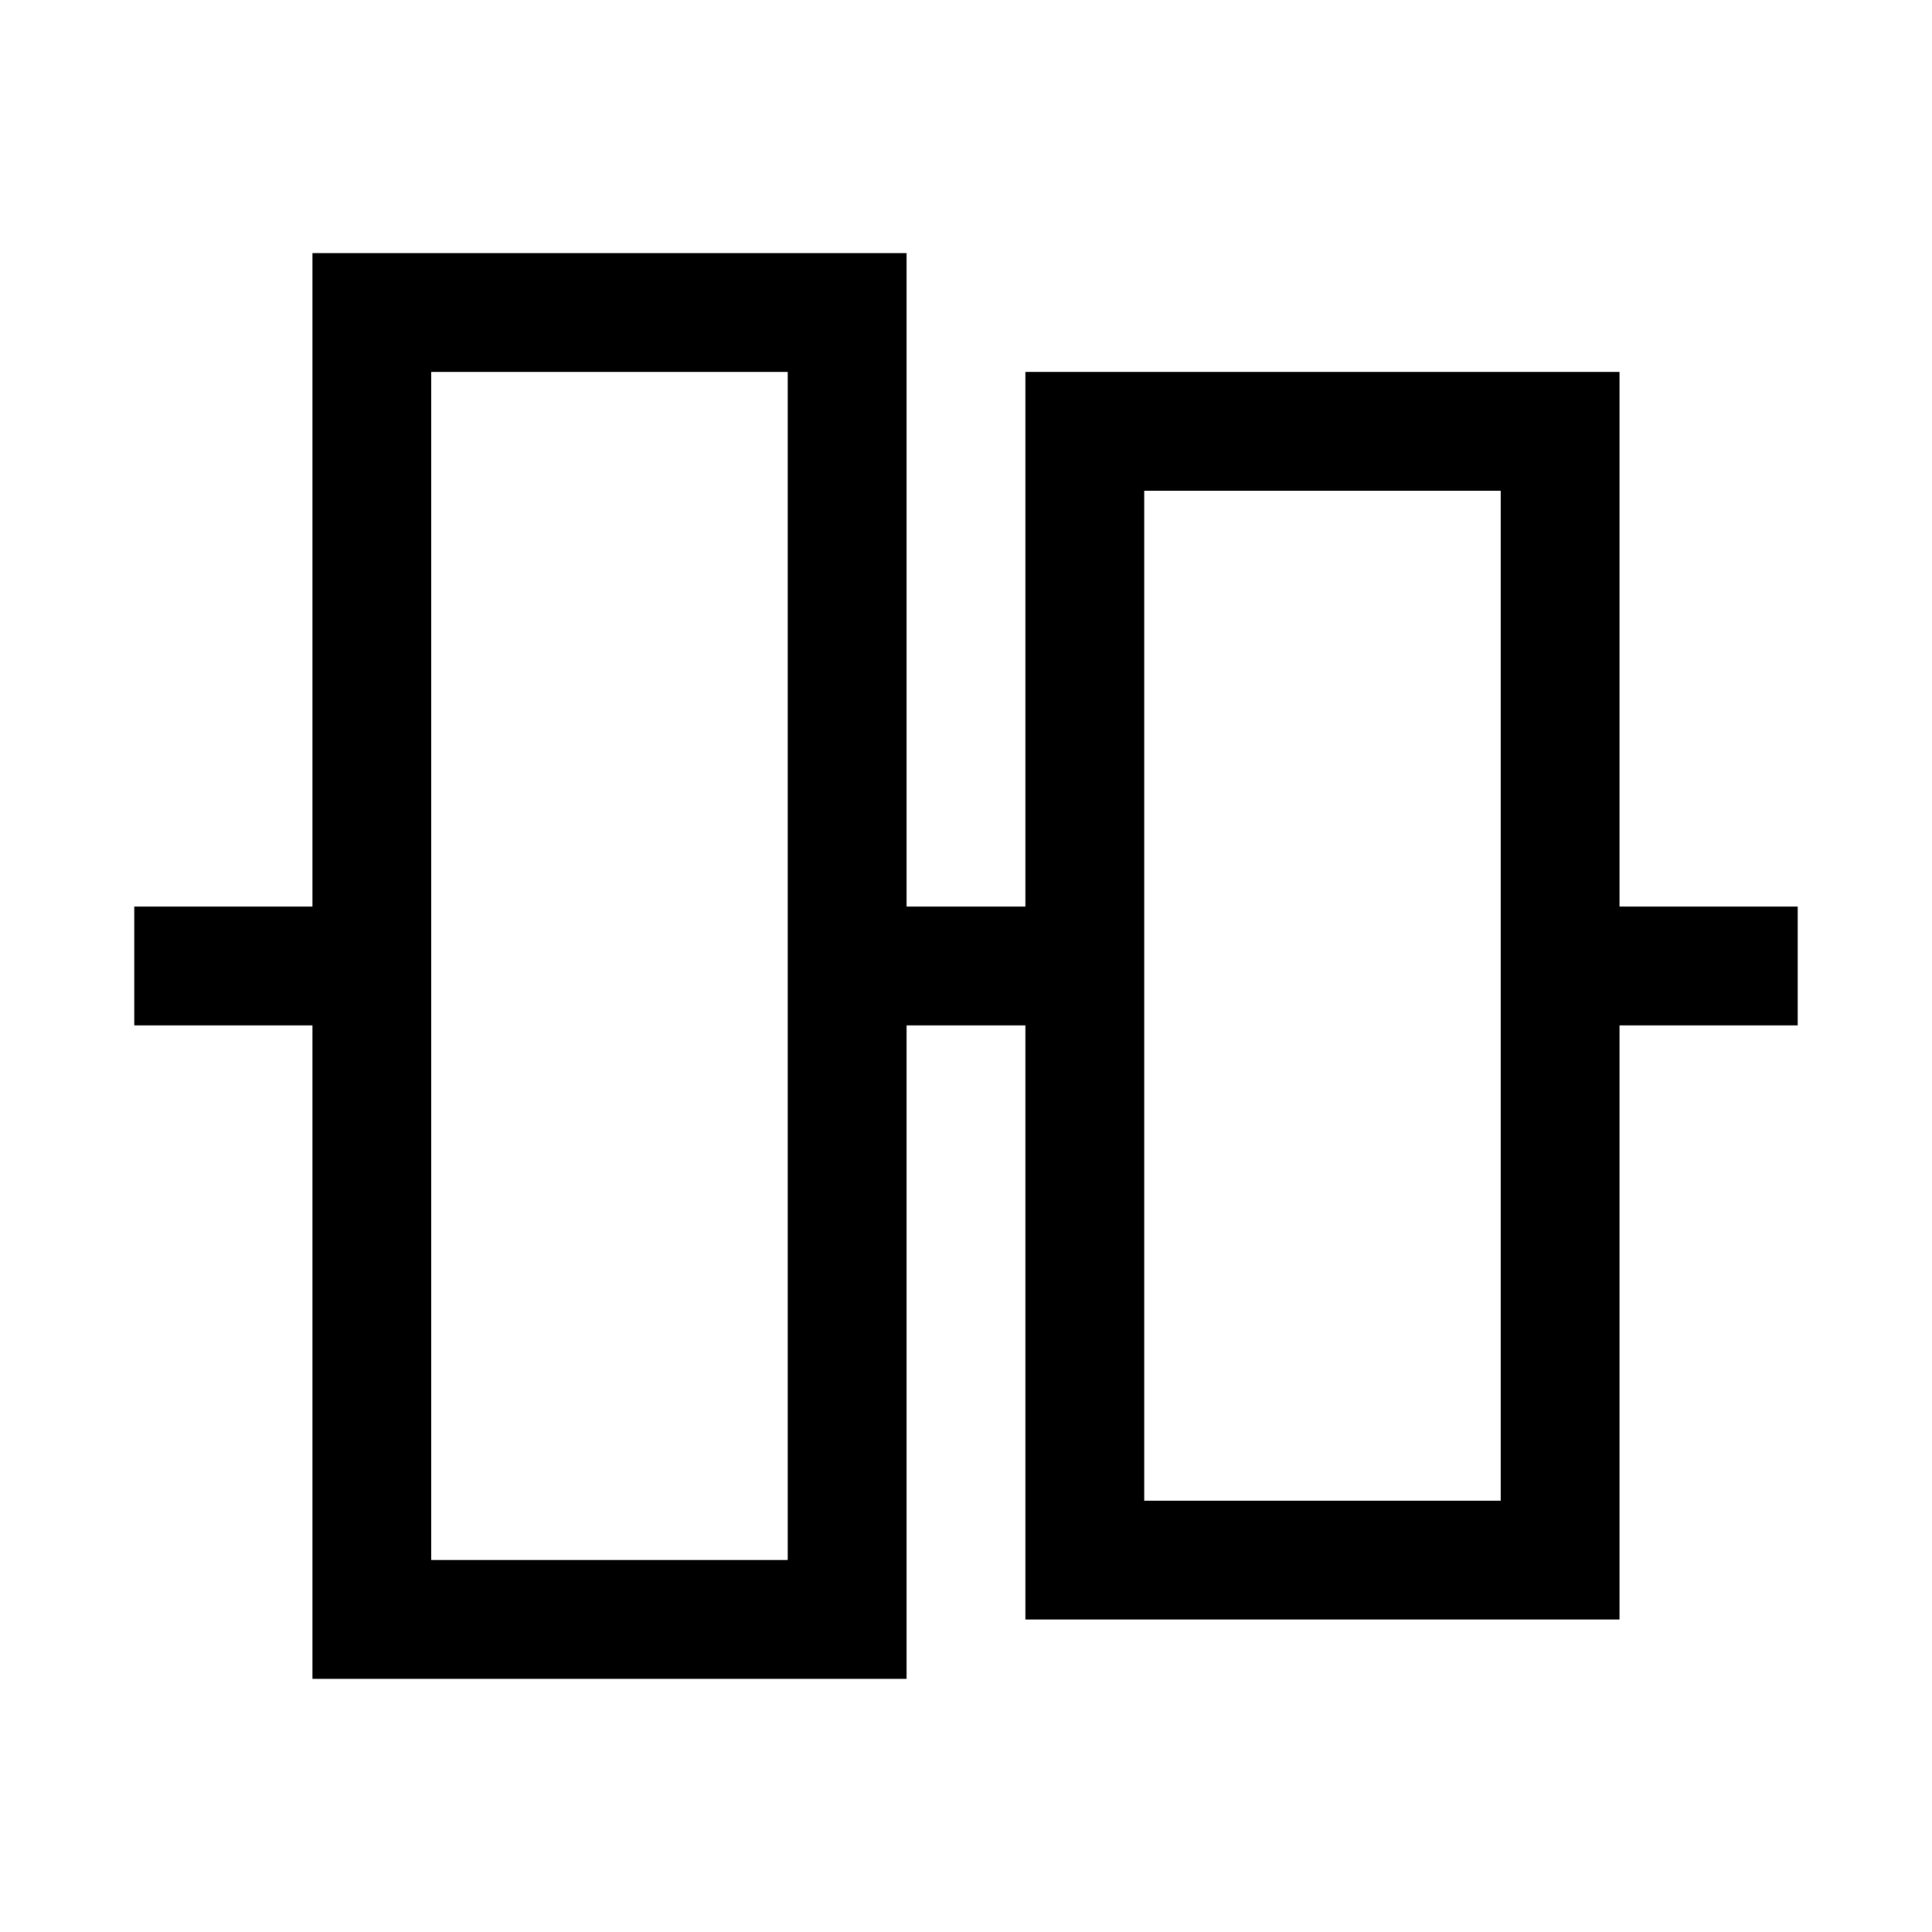 <?xml version="1.0" encoding="UTF-8"?>
<!-- Uploaded to: SVG Find, www.svgrepo.com, Generator: SVG Find Mixer Tools -->
<svg fill="#000000" width="800px" height="800px" version="1.1" viewBox="144 144 512 512" xmlns="http://www.w3.org/2000/svg">
 <path d="m620.41 384.25h-47.23v-141.7h-157.44v141.7h-31.488v-173.18h-157.44v173.18h-47.23v31.488h47.23v173.18h157.44v-173.18h31.488v157.44h157.44v-157.44h47.23zm-267.65 173.18h-94.465v-314.88h94.465zm188.93-15.742h-94.465v-267.65h94.465z"/>
</svg>
